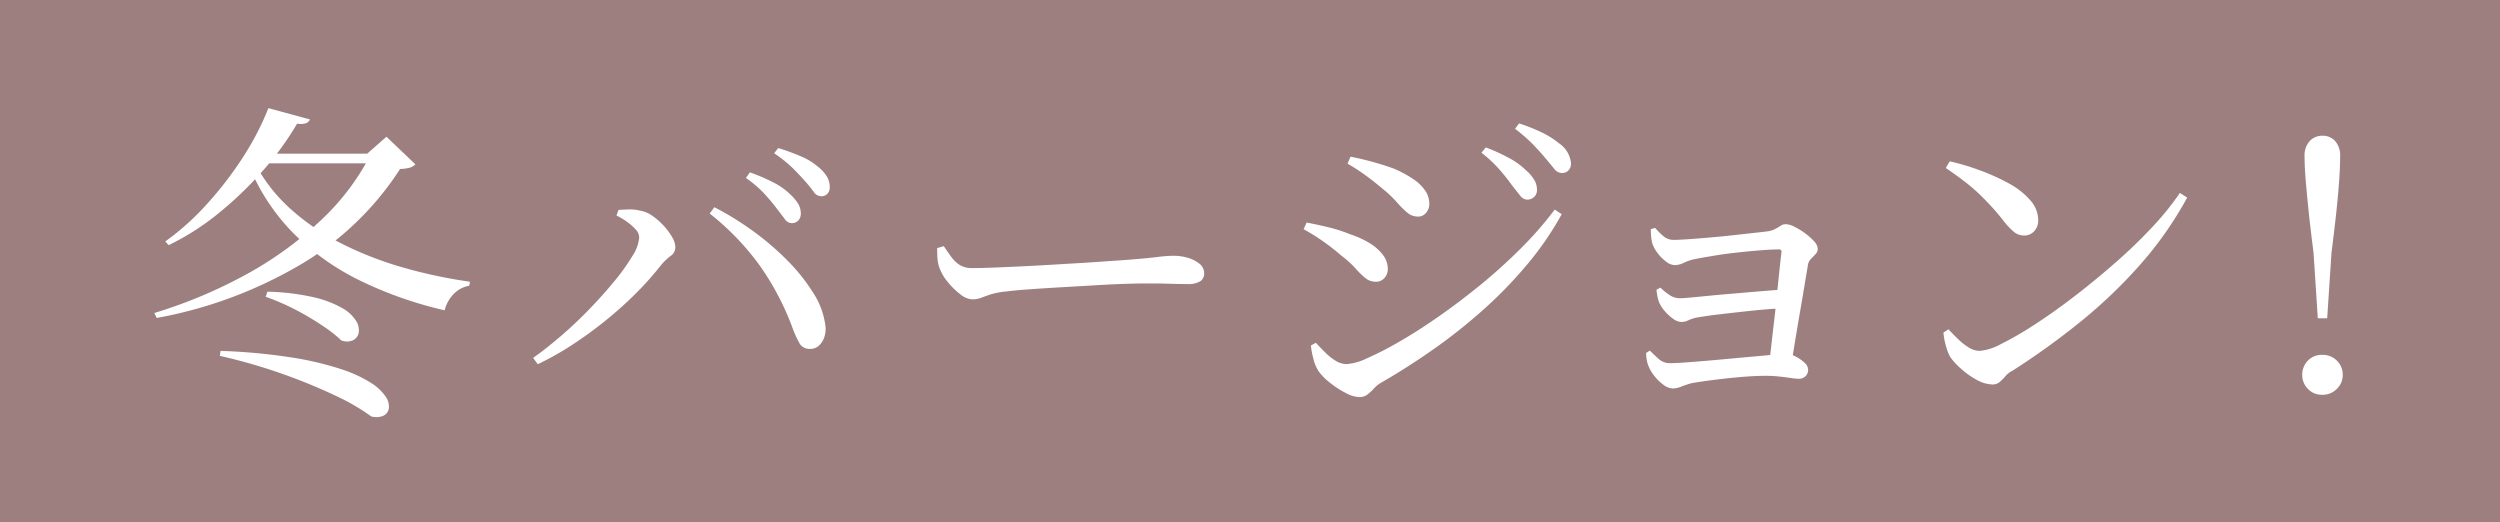 <svg xmlns="http://www.w3.org/2000/svg" xmlns:xlink="http://www.w3.org/1999/xlink" width="134" height="28" viewBox="0 0 134 28"><defs><clipPath id="a"><rect width="117.302" height="16.561" fill="#fff"/></clipPath></defs><g transform="translate(-670 -2184)"><rect width="134" height="28" transform="translate(670 2184)" fill="#9d7f7f"/><g transform="translate(678.273 2189.796)"><g transform="translate(0 0)" clip-path="url(#a)"><path d="M11.621,2.442h-.214l1.034-.909,1.551,1.479a.72.72,0,0,1-.294.178,2.275,2.275,0,0,1-.526.071A16.034,16.034,0,0,1,8.03,8.27,23.438,23.438,0,0,1,.125,11.247L0,10.98A25.859,25.859,0,0,0,4.947,8.9a19.184,19.184,0,0,0,3.991-2.9,12.9,12.9,0,0,0,2.683-3.565M6.114,0,8.342.606a.427.427,0,0,1-.2.2,1.043,1.043,0,0,1-.491.027A16,16,0,0,1,5.864,3.3,19.582,19.582,0,0,1,3.5,5.587,13.574,13.574,0,0,1,.766,7.344l-.178-.2a13.8,13.8,0,0,0,2.228-2A19.032,19.032,0,0,0,4.75,2.63,14.859,14.859,0,0,0,6.114,0M3.547,13.012a31.737,31.737,0,0,1,3.779.347,17.2,17.2,0,0,1,2.612.607,7.148,7.148,0,0,1,1.64.739,2.642,2.642,0,0,1,.82.757.919.919,0,0,1,.169.642.515.515,0,0,1-.313.393.983.983,0,0,1-.632.026,11.252,11.252,0,0,0-1.9-1.105,29.267,29.267,0,0,0-2.817-1.159,29.6,29.6,0,0,0-3.395-.98ZM5.258,2.442H12.12v.517H4.9Zm.053.356a8.727,8.727,0,0,0,1.9,2.523A12.246,12.246,0,0,0,9.938,7.21,18.628,18.628,0,0,0,13.253,8.52a26.14,26.14,0,0,0,3.662.784l-.036.214a1.536,1.536,0,0,0-.828.437,1.9,1.9,0,0,0-.491.882,21.131,21.131,0,0,1-4.5-1.577A13.3,13.3,0,0,1,7.468,6.72,11.152,11.152,0,0,1,5.044,3.012ZM6.06,9.839a12.378,12.378,0,0,1,2.469.295,5.641,5.641,0,0,1,1.533.579,2.031,2.031,0,0,1,.757.7.915.915,0,0,1,.134.633.566.566,0,0,1-.313.4.8.8,0,0,1-.624,0,6.79,6.79,0,0,0-.909-.721,14.937,14.937,0,0,0-1.4-.847,12.724,12.724,0,0,0-1.738-.766Z" transform="translate(0 0)" fill="#fff"/><path d="M0,11.247q.731-.517,1.523-1.2T3.048,8.6q.731-.758,1.328-1.488a11,11,0,0,0,.953-1.337,2.1,2.1,0,0,0,.356-.98.656.656,0,0,0-.2-.446,2.92,2.92,0,0,0-.473-.41,3.447,3.447,0,0,0-.543-.321l.107-.3c.154-.012.335-.02.544-.027a2.373,2.373,0,0,1,.614.063,1.6,1.6,0,0,1,.669.285,3.787,3.787,0,0,1,.606.535,3.4,3.4,0,0,1,.446.606,1.141,1.141,0,0,1,.169.535.563.563,0,0,1-.259.472,2.973,2.973,0,0,0-.525.509,16.837,16.837,0,0,1-1.337,1.5A20.939,20.939,0,0,1,3.9,9.233a21.371,21.371,0,0,1-1.782,1.3A15.524,15.524,0,0,1,.25,11.586Zm14.848-.481a.612.612,0,0,1-.57-.3,5.854,5.854,0,0,1-.392-.873A14.469,14.469,0,0,0,12.13,6.274,14.024,14.024,0,0,0,9.465,3.511l.25-.339A15.611,15.611,0,0,1,11.746,4.42a14.713,14.713,0,0,1,1.872,1.595A9.9,9.9,0,0,1,15.026,7.78a4.2,4.2,0,0,1,.642,1.756,1.357,1.357,0,0,1-.071.632,1.063,1.063,0,0,1-.294.437.676.676,0,0,1-.455.16m-1-6.738a.487.487,0,0,1-.374-.241q-.178-.241-.428-.561-.267-.356-.65-.776a6.134,6.134,0,0,0-.99-.846l.214-.3a10.352,10.352,0,0,1,1.248.535,3.56,3.56,0,0,1,.891.624A2.44,2.44,0,0,1,14.215,3a1.032,1.032,0,0,1,.133.509.525.525,0,0,1-.133.374.48.48,0,0,1-.366.143m1.586-1.444a.484.484,0,0,1-.4-.241,6.8,6.8,0,0,0-.455-.561q-.3-.339-.659-.7a7.435,7.435,0,0,0-1-.8L13.136,0a11.237,11.237,0,0,1,1.238.454A3.308,3.308,0,0,1,15.24.98a2.029,2.029,0,0,1,.509.553,1.106,1.106,0,0,1,.151.553.511.511,0,0,1-.125.365.441.441,0,0,1-.339.134" transform="translate(20.302 2.139)" fill="#fff"/><path d="M1.872,2.852a1.1,1.1,0,0,1-.624-.267,3.819,3.819,0,0,1-.668-.65,2.591,2.591,0,0,1-.437-.722A1.766,1.766,0,0,1,.018.669C.006.484,0,.3,0,.107L.356,0C.5.214.635.41.766.588a1.627,1.627,0,0,0,.454.428,1.216,1.216,0,0,0,.651.16c.285,0,.671-.008,1.159-.027s1.024-.042,1.614-.071,1.191-.062,1.809-.1S7.653.909,8.2.873,9.217.8,9.617.775s.674-.05.828-.062q.891-.071,1.39-.134a6.937,6.937,0,0,1,.838-.062,2.637,2.637,0,0,1,.784.115,1.772,1.772,0,0,1,.616.321.647.647,0,0,1,.24.509.49.49,0,0,1-.206.418,1.212,1.212,0,0,1-.7.152q-.481,0-1.016-.018T11,2c-.239,0-.594.01-1.069.026s-1.01.045-1.6.081L6.541,2.21q-.891.053-1.64.107t-1.141.107a4.16,4.16,0,0,0-.856.152c-.2.064-.378.127-.526.187a1.356,1.356,0,0,1-.507.089" transform="translate(41.958 7.397)" fill="#fff"/><path d="M3.85,8.484A.844.844,0,0,1,3.3,8.279a4.65,4.65,0,0,1-.535-.525,5.13,5.13,0,0,0-.731-.659,11.952,11.952,0,0,0-1.025-.8A11.783,11.783,0,0,0,0,5.668l.16-.356q.642.125,1.194.259a8.567,8.567,0,0,1,1.176.383,4.73,4.73,0,0,1,1.024.472,2.554,2.554,0,0,1,.7.625,1.242,1.242,0,0,1,.259.757.727.727,0,0,1-.071.313.7.7,0,0,1-.214.258.608.608,0,0,1-.374.107m-.856,6.185a1.708,1.708,0,0,1-.74-.223,4.844,4.844,0,0,1-.838-.543A3.166,3.166,0,0,1,.8,13.279a2.227,2.227,0,0,1-.285-.7,4.208,4.208,0,0,1-.125-.677l.267-.143q.232.25.5.517a2.978,2.978,0,0,0,.561.446,1.146,1.146,0,0,0,.6.178,3.151,3.151,0,0,0,1.1-.321,17.484,17.484,0,0,0,1.729-.891q.991-.57,2.1-1.345t2.247-1.7q1.13-.927,2.156-1.952a19.092,19.092,0,0,0,1.81-2.076l.374.25a16.686,16.686,0,0,1-1.782,2.612A23.119,23.119,0,0,1,9.714,9.91,29.037,29.037,0,0,1,7,12.076q-1.428,1.007-2.888,1.844a1.723,1.723,0,0,0-.356.3,2.444,2.444,0,0,1-.339.313.692.692,0,0,1-.428.133M6.114,4.991a.844.844,0,0,1-.553-.206,4.7,4.7,0,0,1-.553-.551,6.35,6.35,0,0,0-.784-.74c-.321-.273-.649-.529-.98-.766a9.053,9.053,0,0,0-.891-.57l.16-.374q.481.089,1.087.25t1.248.392a6.463,6.463,0,0,1,1.024.553,2.367,2.367,0,0,1,.642.616,1.262,1.262,0,0,1,.223.721.717.717,0,0,1-.17.472.557.557,0,0,1-.454.206m5.864-.909A.488.488,0,0,1,11.6,3.86q-.178-.223-.446-.562-.25-.356-.642-.812a7.138,7.138,0,0,0-.98-.917l.232-.285a10.255,10.255,0,0,1,1.248.57,3.918,3.918,0,0,1,.891.642,2.139,2.139,0,0,1,.472.553,1.05,1.05,0,0,1,.134.5.513.513,0,0,1-.152.392.536.536,0,0,1-.383.143m1.872-1.426a.537.537,0,0,1-.419-.232q-.187-.232-.472-.57t-.642-.713a8.805,8.805,0,0,0-.98-.856L11.55,0A9.077,9.077,0,0,1,12.8.5a4.444,4.444,0,0,1,.873.553,1.461,1.461,0,0,1,.66,1.087.525.525,0,0,1-.134.374.453.453,0,0,1-.347.143" transform="translate(61.601 0.82)" fill="#fff"/><path d="M1.426,8.805A.883.883,0,0,1,.917,8.6a2.416,2.416,0,0,1-.481-.472A2.024,2.024,0,0,1,.16,7.682a1.491,1.491,0,0,1-.116-.348A2.127,2.127,0,0,1,0,6.9l.2-.125c.166.166.33.321.49.463A.893.893,0,0,0,1.3,7.45q.267,0,.766-.036c.333-.024.709-.053,1.132-.089s.852-.075,1.292-.116.861-.08,1.266-.115.757-.069,1.061-.1.519-.045.65-.045a1.177,1.177,0,0,1,.543.143,2.023,2.023,0,0,1,.473.329.525.525,0,0,1,.2.366.475.475,0,0,1-.143.365.5.5,0,0,1-.356.134,3.286,3.286,0,0,1-.455-.045c-.2-.03-.409-.056-.642-.08A6.712,6.712,0,0,0,6.4,8.128q-.57,0-1.3.062t-1.435.152q-.7.089-1.22.178A5.274,5.274,0,0,0,1.9,8.7a1.348,1.348,0,0,1-.472.107M6.559,7.647q.071-.428.143-1.079t.16-1.4q.089-.749.16-1.479t.133-1.311c.042-.385.075-.68.1-.882q.018-.143-.143-.143-.374,0-.945.045c-.38.029-.788.068-1.222.115s-.854.1-1.266.169-.763.128-1.06.188a2.614,2.614,0,0,0-.6.2,1.127,1.127,0,0,1-.49.125.827.827,0,0,1-.481-.206,2.2,2.2,0,0,1-.463-.481,1.579,1.579,0,0,1-.25-.472A1.912,1.912,0,0,1,.267.65C.255.513.25.386.25.267L.481.2A3.943,3.943,0,0,0,.927.642a.828.828,0,0,0,.553.2q.25,0,.775-.036T3.422.713Q4.064.659,4.7.588T5.828.463q.5-.053.749-.089A1.425,1.425,0,0,0,6.951.24c.1-.052.184-.107.267-.16A.485.485,0,0,1,7.486,0,1.1,1.1,0,0,1,7.94.133a3.774,3.774,0,0,1,.57.348A3,3,0,0,1,9,.917a.645.645,0,0,1,.2.4.419.419,0,0,1-.125.294c-.083.089-.166.176-.25.259a.623.623,0,0,0-.16.356q-.071.428-.187,1.123T8.226,4.83q-.135.784-.259,1.541T7.754,7.7ZM1.872,5.24a.751.751,0,0,1-.41-.16A2.359,2.359,0,0,1,1.034,4.7a1.96,1.96,0,0,1-.285-.4,1.323,1.323,0,0,1-.134-.384c-.03-.149-.05-.282-.062-.4L.766,3.4a3.144,3.144,0,0,0,.481.392.983.983,0,0,0,.553.178c.119,0,.335-.015.65-.045s.687-.065,1.115-.107S4.441,3.74,4.911,3.7s.921-.08,1.353-.115.812-.065,1.132-.089L7.326,4.51q-.784.036-1.632.125t-1.6.178Q3.332,4.9,2.8,4.991a1.856,1.856,0,0,0-.517.151.891.891,0,0,1-.41.1" transform="translate(79.96 6.22)" fill="#fff"/><path d="M2.638,11.96a1.825,1.825,0,0,1-.856-.25,4.257,4.257,0,0,1-.846-.6,3.813,3.813,0,0,1-.58-.633,2.869,2.869,0,0,1-.24-.65A3.708,3.708,0,0,1,0,9.179L.267,9c.166.178.341.356.526.535a3.137,3.137,0,0,0,.57.446,1.111,1.111,0,0,0,.579.178,2.921,2.921,0,0,0,1.141-.365A17.616,17.616,0,0,0,4.83,8.787q1-.642,2.095-1.479T9.108,5.525Q10.2,4.581,11.122,3.6a14.994,14.994,0,0,0,1.551-1.907l.392.25A19.516,19.516,0,0,1,10.578,5.5,26.519,26.519,0,0,1,7.407,8.547,39.807,39.807,0,0,1,3.69,11.229a1.167,1.167,0,0,0-.366.285,2.5,2.5,0,0,1-.311.313.566.566,0,0,1-.374.133M4.313,3.975a.836.836,0,0,1-.525-.187,3.753,3.753,0,0,1-.58-.616q-.321-.41-.624-.739t-.632-.651a9.459,9.459,0,0,0-.776-.668Q.731.767.125.356L.339,0a12.439,12.439,0,0,1,1.64.491,11.2,11.2,0,0,1,1.542.7,4.088,4.088,0,0,1,1.131.891A1.616,1.616,0,0,1,5.08,3.155a.833.833,0,0,1-.214.588.714.714,0,0,1-.553.232" transform="translate(95.895 2.852)" fill="#fff"/><path d="M1.069,13.885A1.009,1.009,0,0,1,.3,13.564a1.035,1.035,0,0,1-.3-.731,1.066,1.066,0,0,1,.3-.775,1.019,1.019,0,0,1,.766-.313,1.074,1.074,0,0,1,.794.313,1.049,1.049,0,0,1,.311.775,1.02,1.02,0,0,1-.311.731,1.062,1.062,0,0,1-.794.321m-.232-4.1L.606,6.274Q.428,4.884.33,3.921T.178,2.29Q.125,1.621.125,1.123A1.158,1.158,0,0,1,.4.285.916.916,0,0,1,1.087,0a.888.888,0,0,1,.677.285,1.182,1.182,0,0,1,.267.838q0,.5-.044,1.167T1.845,3.921q-.1.963-.277,2.353L1.337,9.785Z" transform="translate(115.127 1.479)" fill="#fff"/></g></g></g></svg>